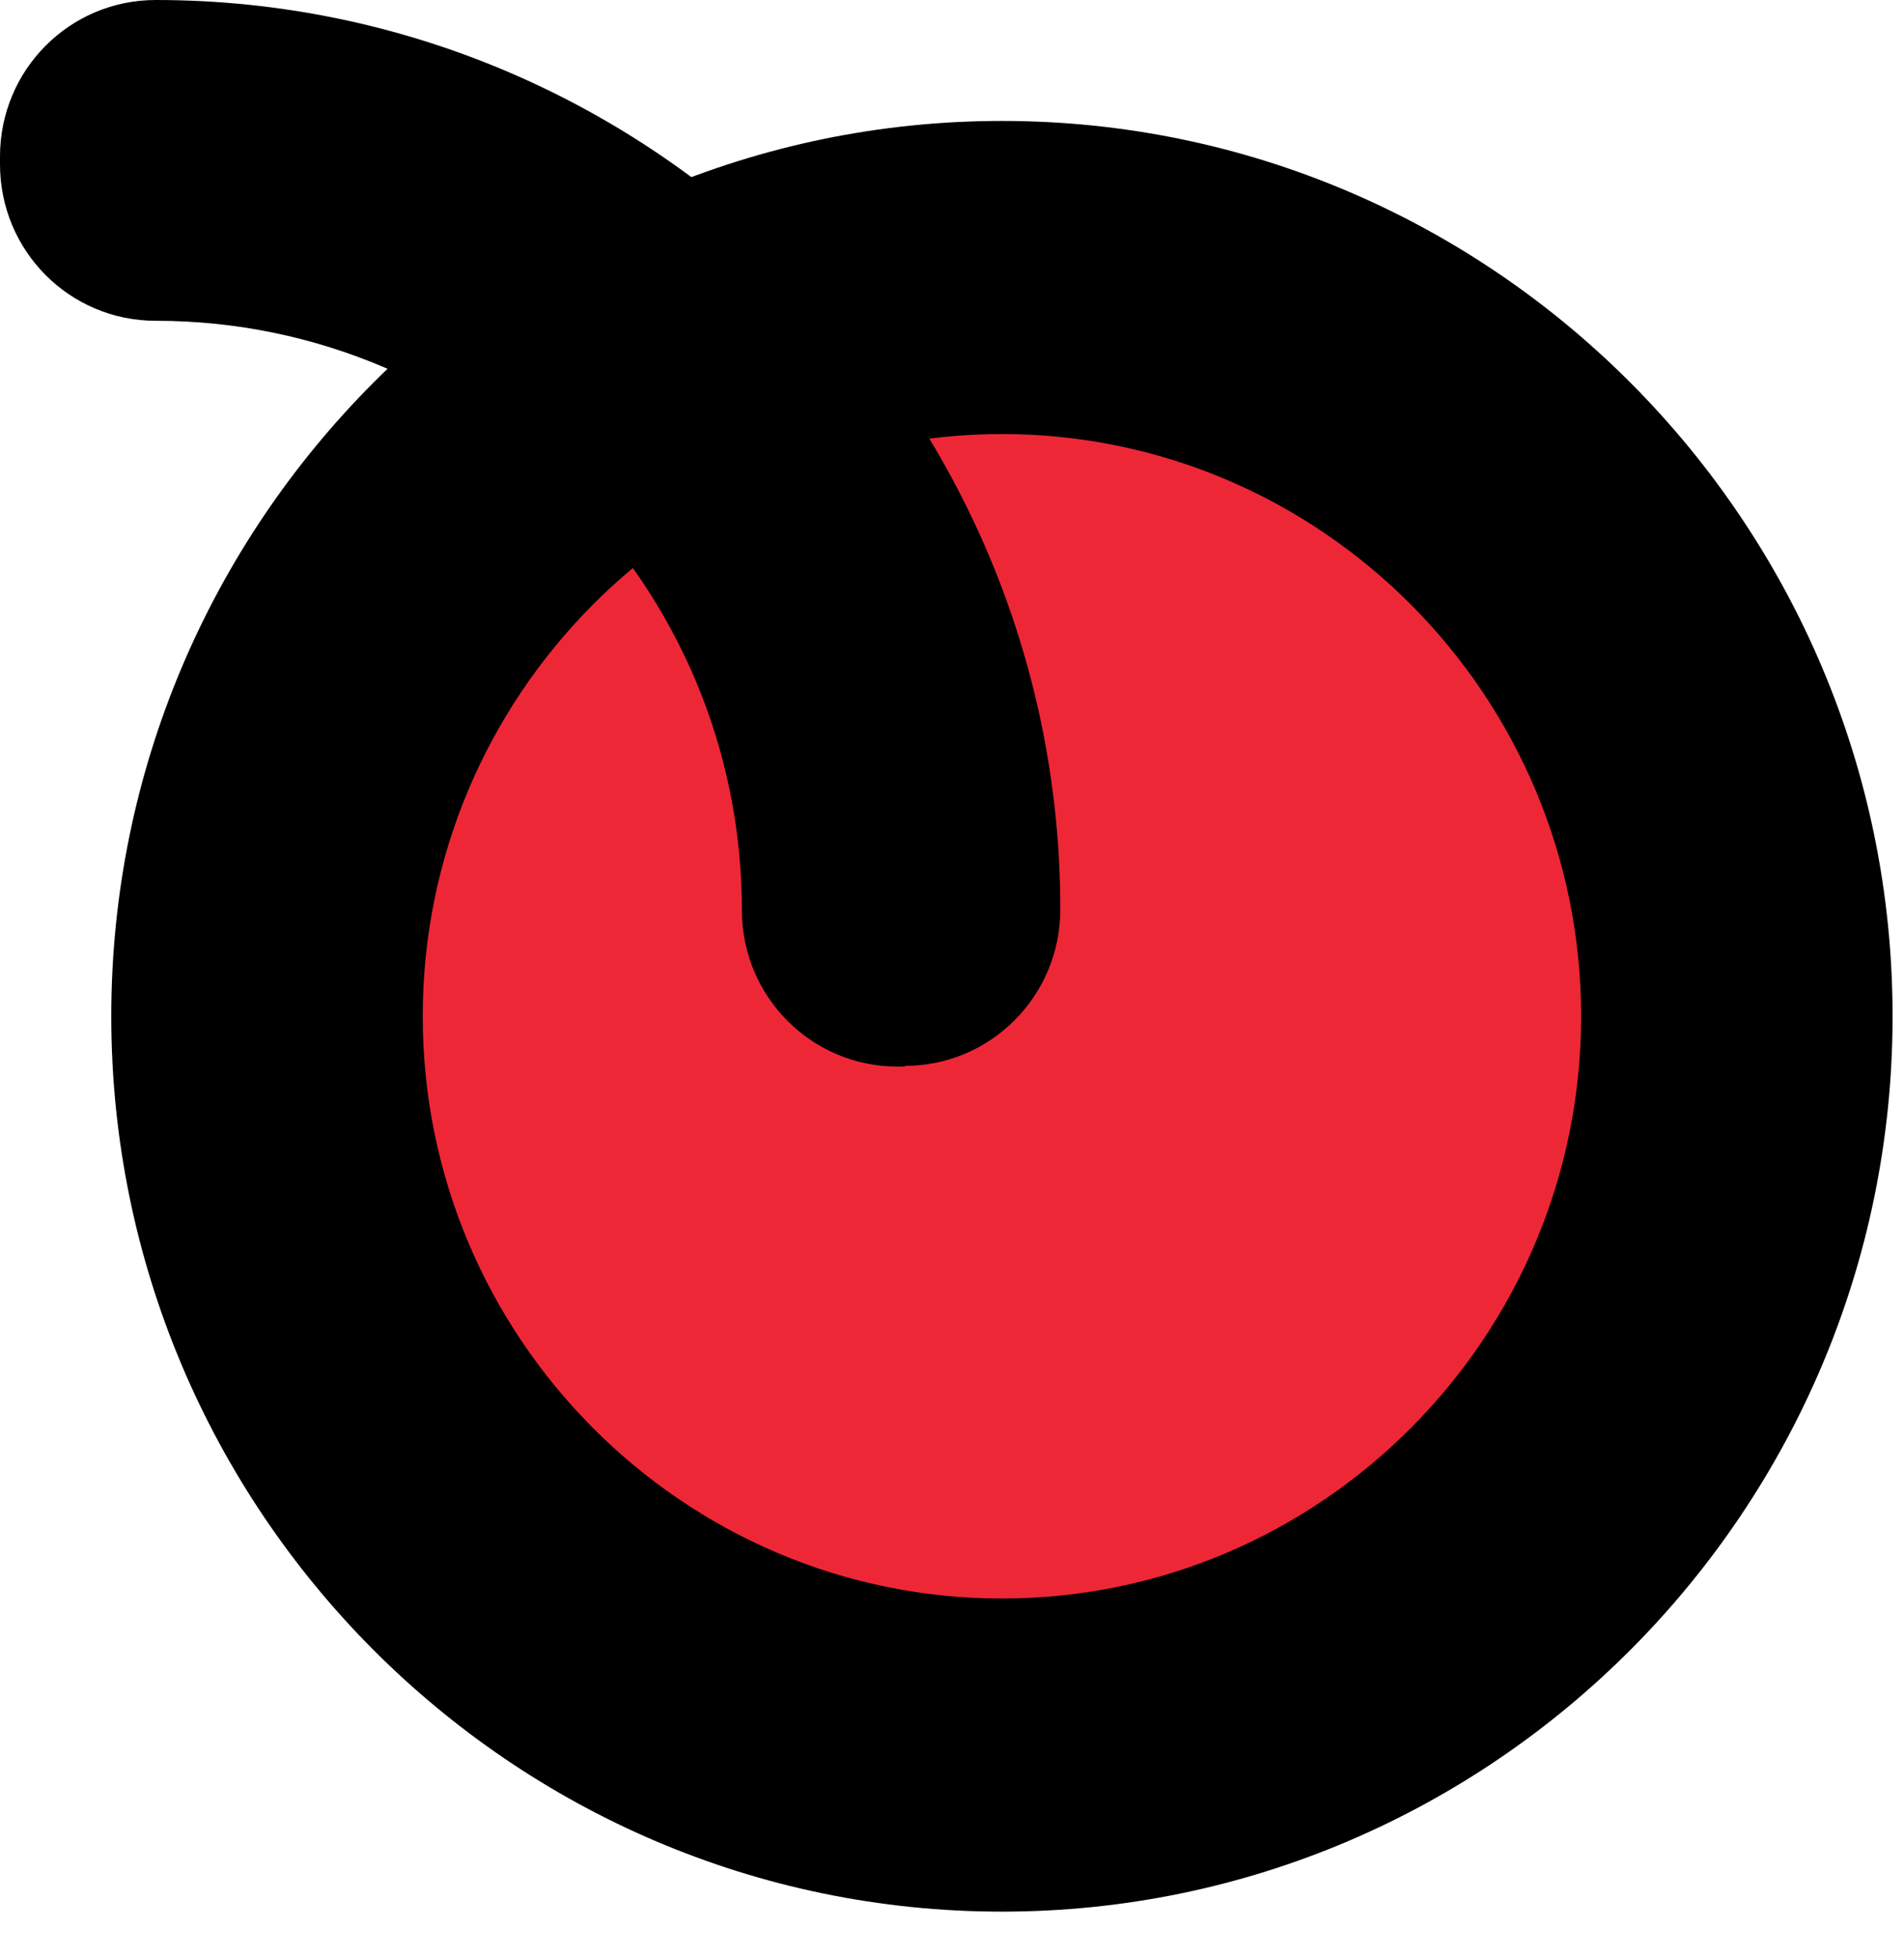 <svg width="36" height="37" viewBox="0 0 36 37" fill="none" xmlns="http://www.w3.org/2000/svg">
<path d="M32.839 19.211C32.839 26.927 26.621 33.177 18.944 33.177C11.266 33.177 5.048 26.927 5.048 19.211C5.048 11.495 11.266 5.246 18.944 5.246C26.621 5.246 32.839 11.495 32.839 19.211Z" fill="#EE2737"/>
<path d="M18.944 36.136C9.663 36.136 2.104 28.539 2.104 19.211C2.104 9.883 9.663 2.286 18.944 2.286C28.225 2.286 35.784 9.883 35.784 19.211C35.784 28.539 28.225 36.136 18.944 36.136ZM18.944 8.205C12.91 8.205 7.993 13.147 7.993 19.211C7.993 25.275 12.91 30.217 18.944 30.217C24.978 30.217 29.895 25.275 29.895 19.211C29.895 13.147 24.978 8.205 18.944 8.205Z" fill="black"/>
<path d="M17.116 20.162H16.972C15.342 20.162 14.027 18.841 14.027 17.202C14.027 11.059 9.058 6.064 2.945 6.064C1.315 6.064 0 4.743 0 3.105V2.96C0 1.321 1.315 0 2.945 0C12.371 0 20.048 7.716 20.048 17.189C20.048 18.827 18.733 20.149 17.103 20.149L17.116 20.162Z" fill="black"/>
</svg>
